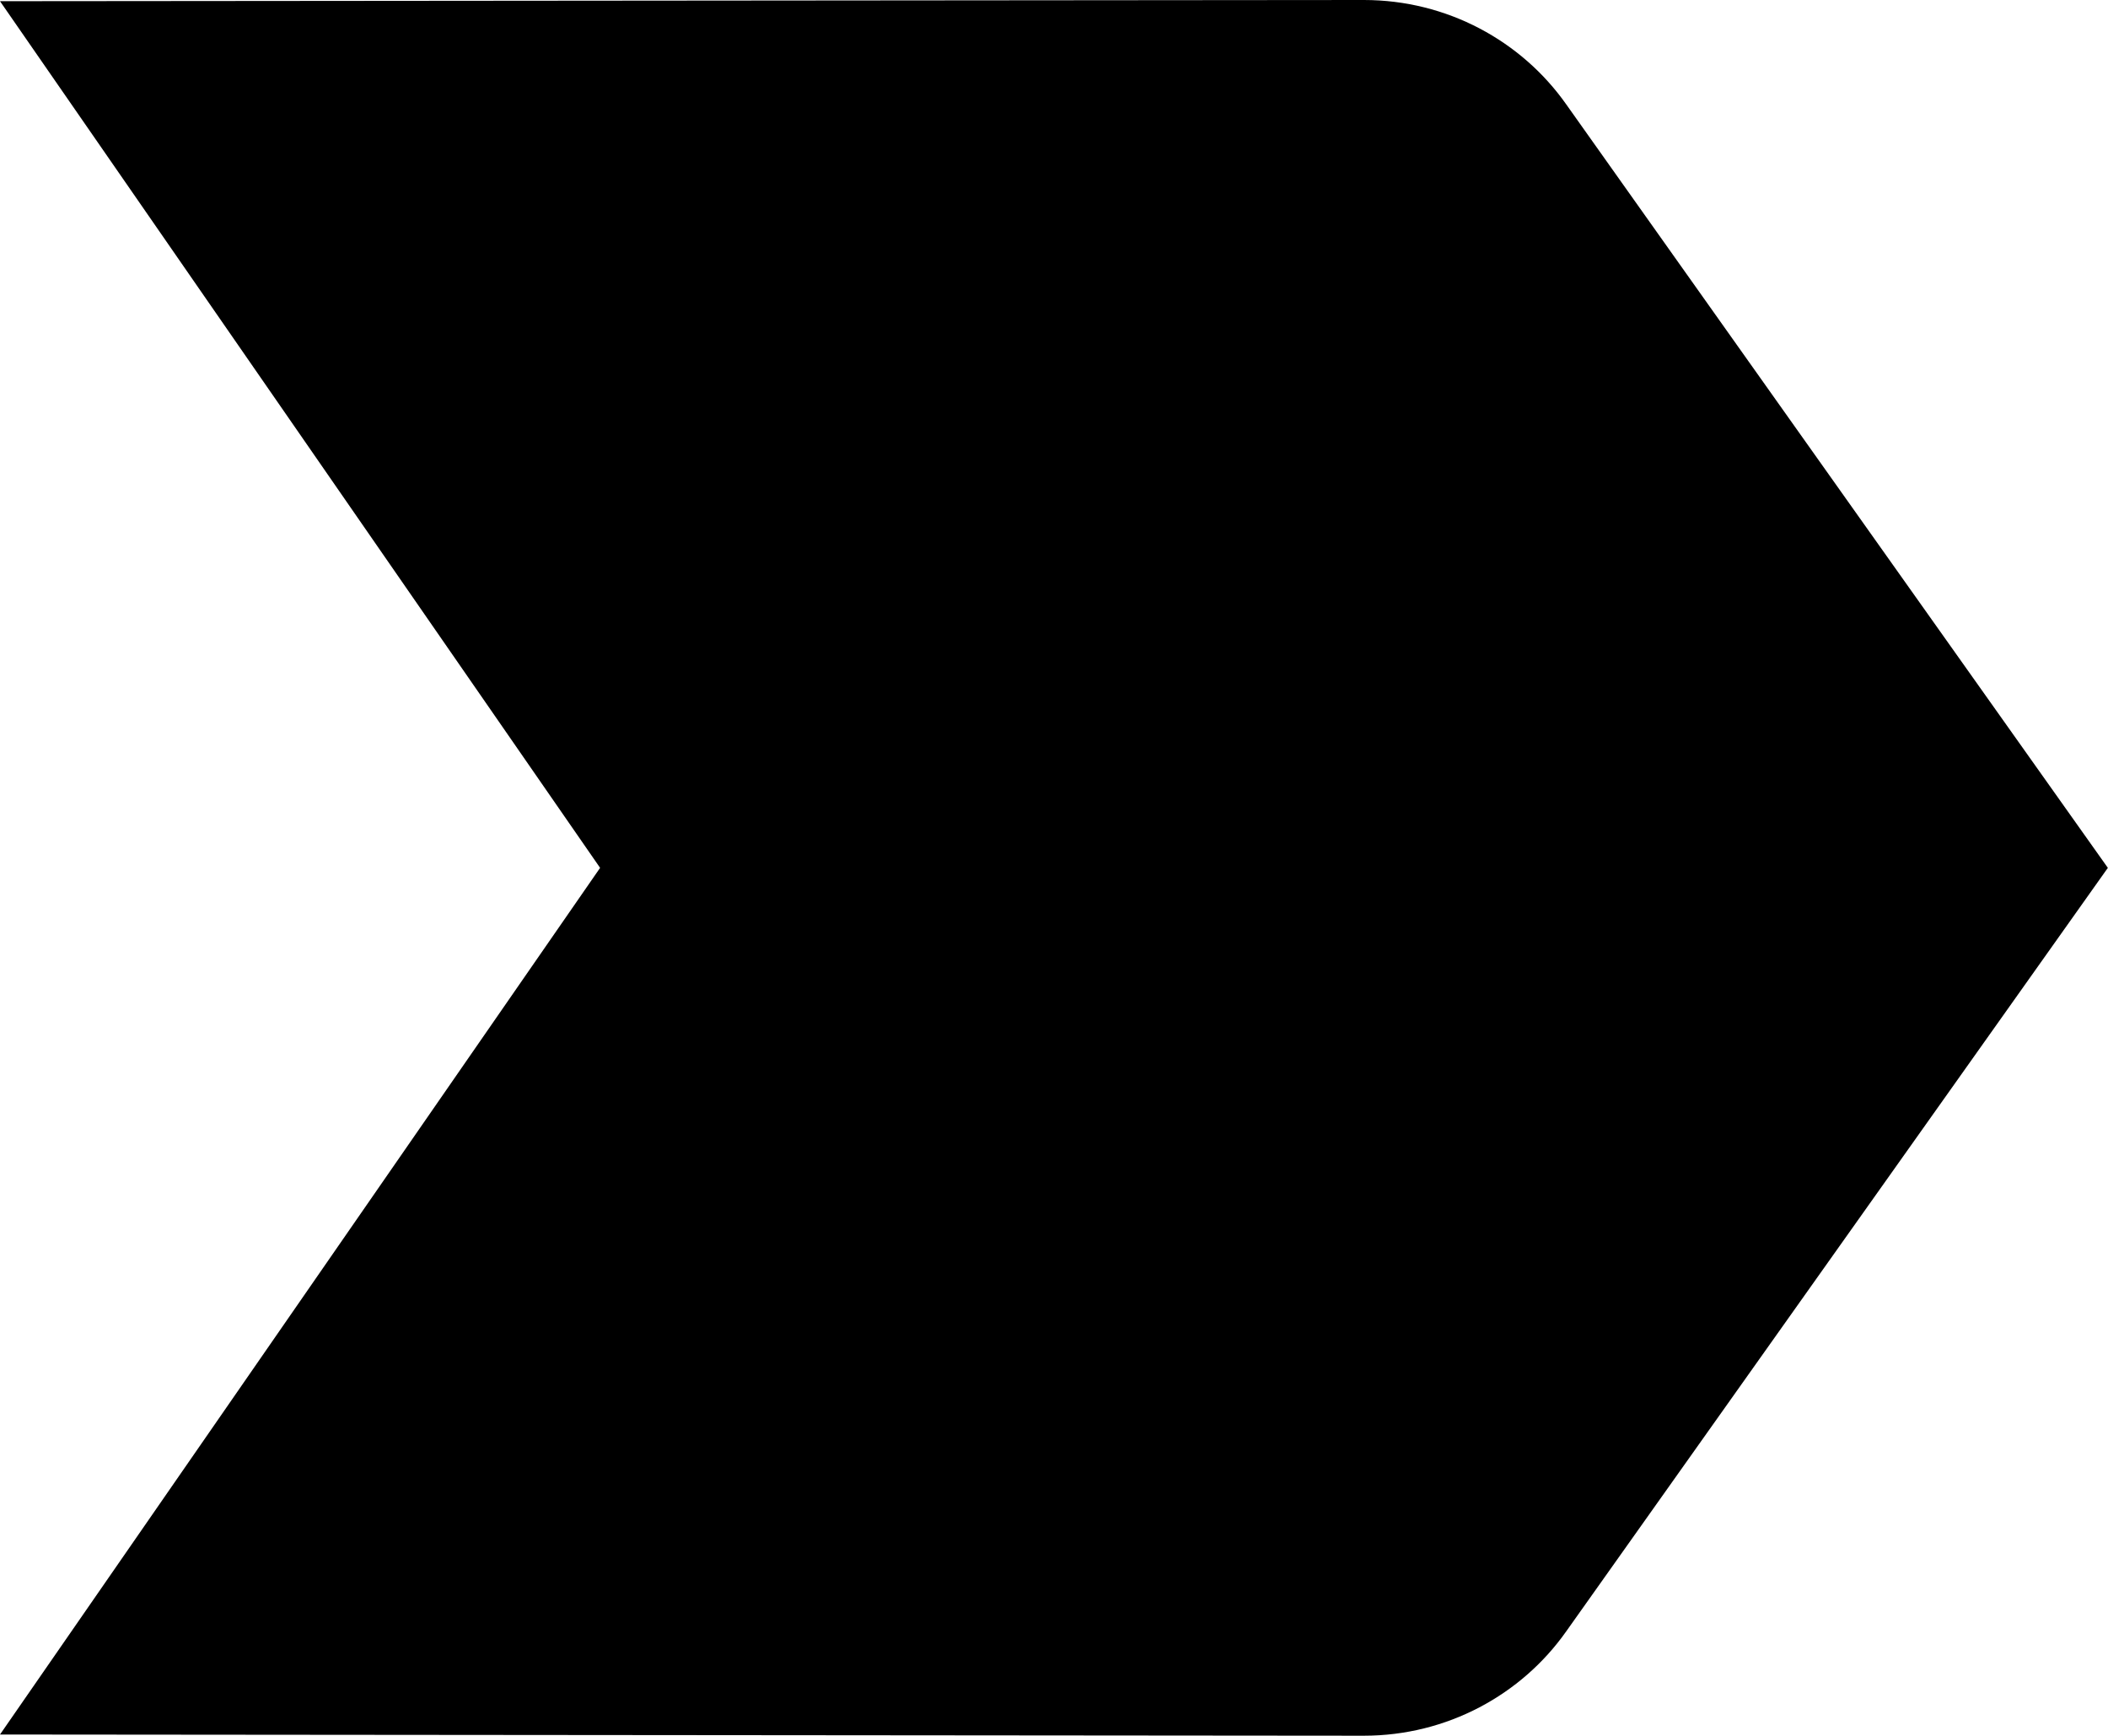 <svg version="1.2" xmlns="http://www.w3.org/2000/svg" width="14.167" height="11.667"><path d="m2.917 15.825 9.166.008c.559 0 1.059-.275 1.359-.7L17.083 10l-3.641-5.133c-.3-.425-.8-.7-1.359-.7l-9.166.008L6.95 10l-4.033 5.825Z" style="stroke-width:0;stroke-linecap:butt;stroke-linejoin:miter;fill:#000" transform="translate(-2.917 -4.167)"/></svg>
